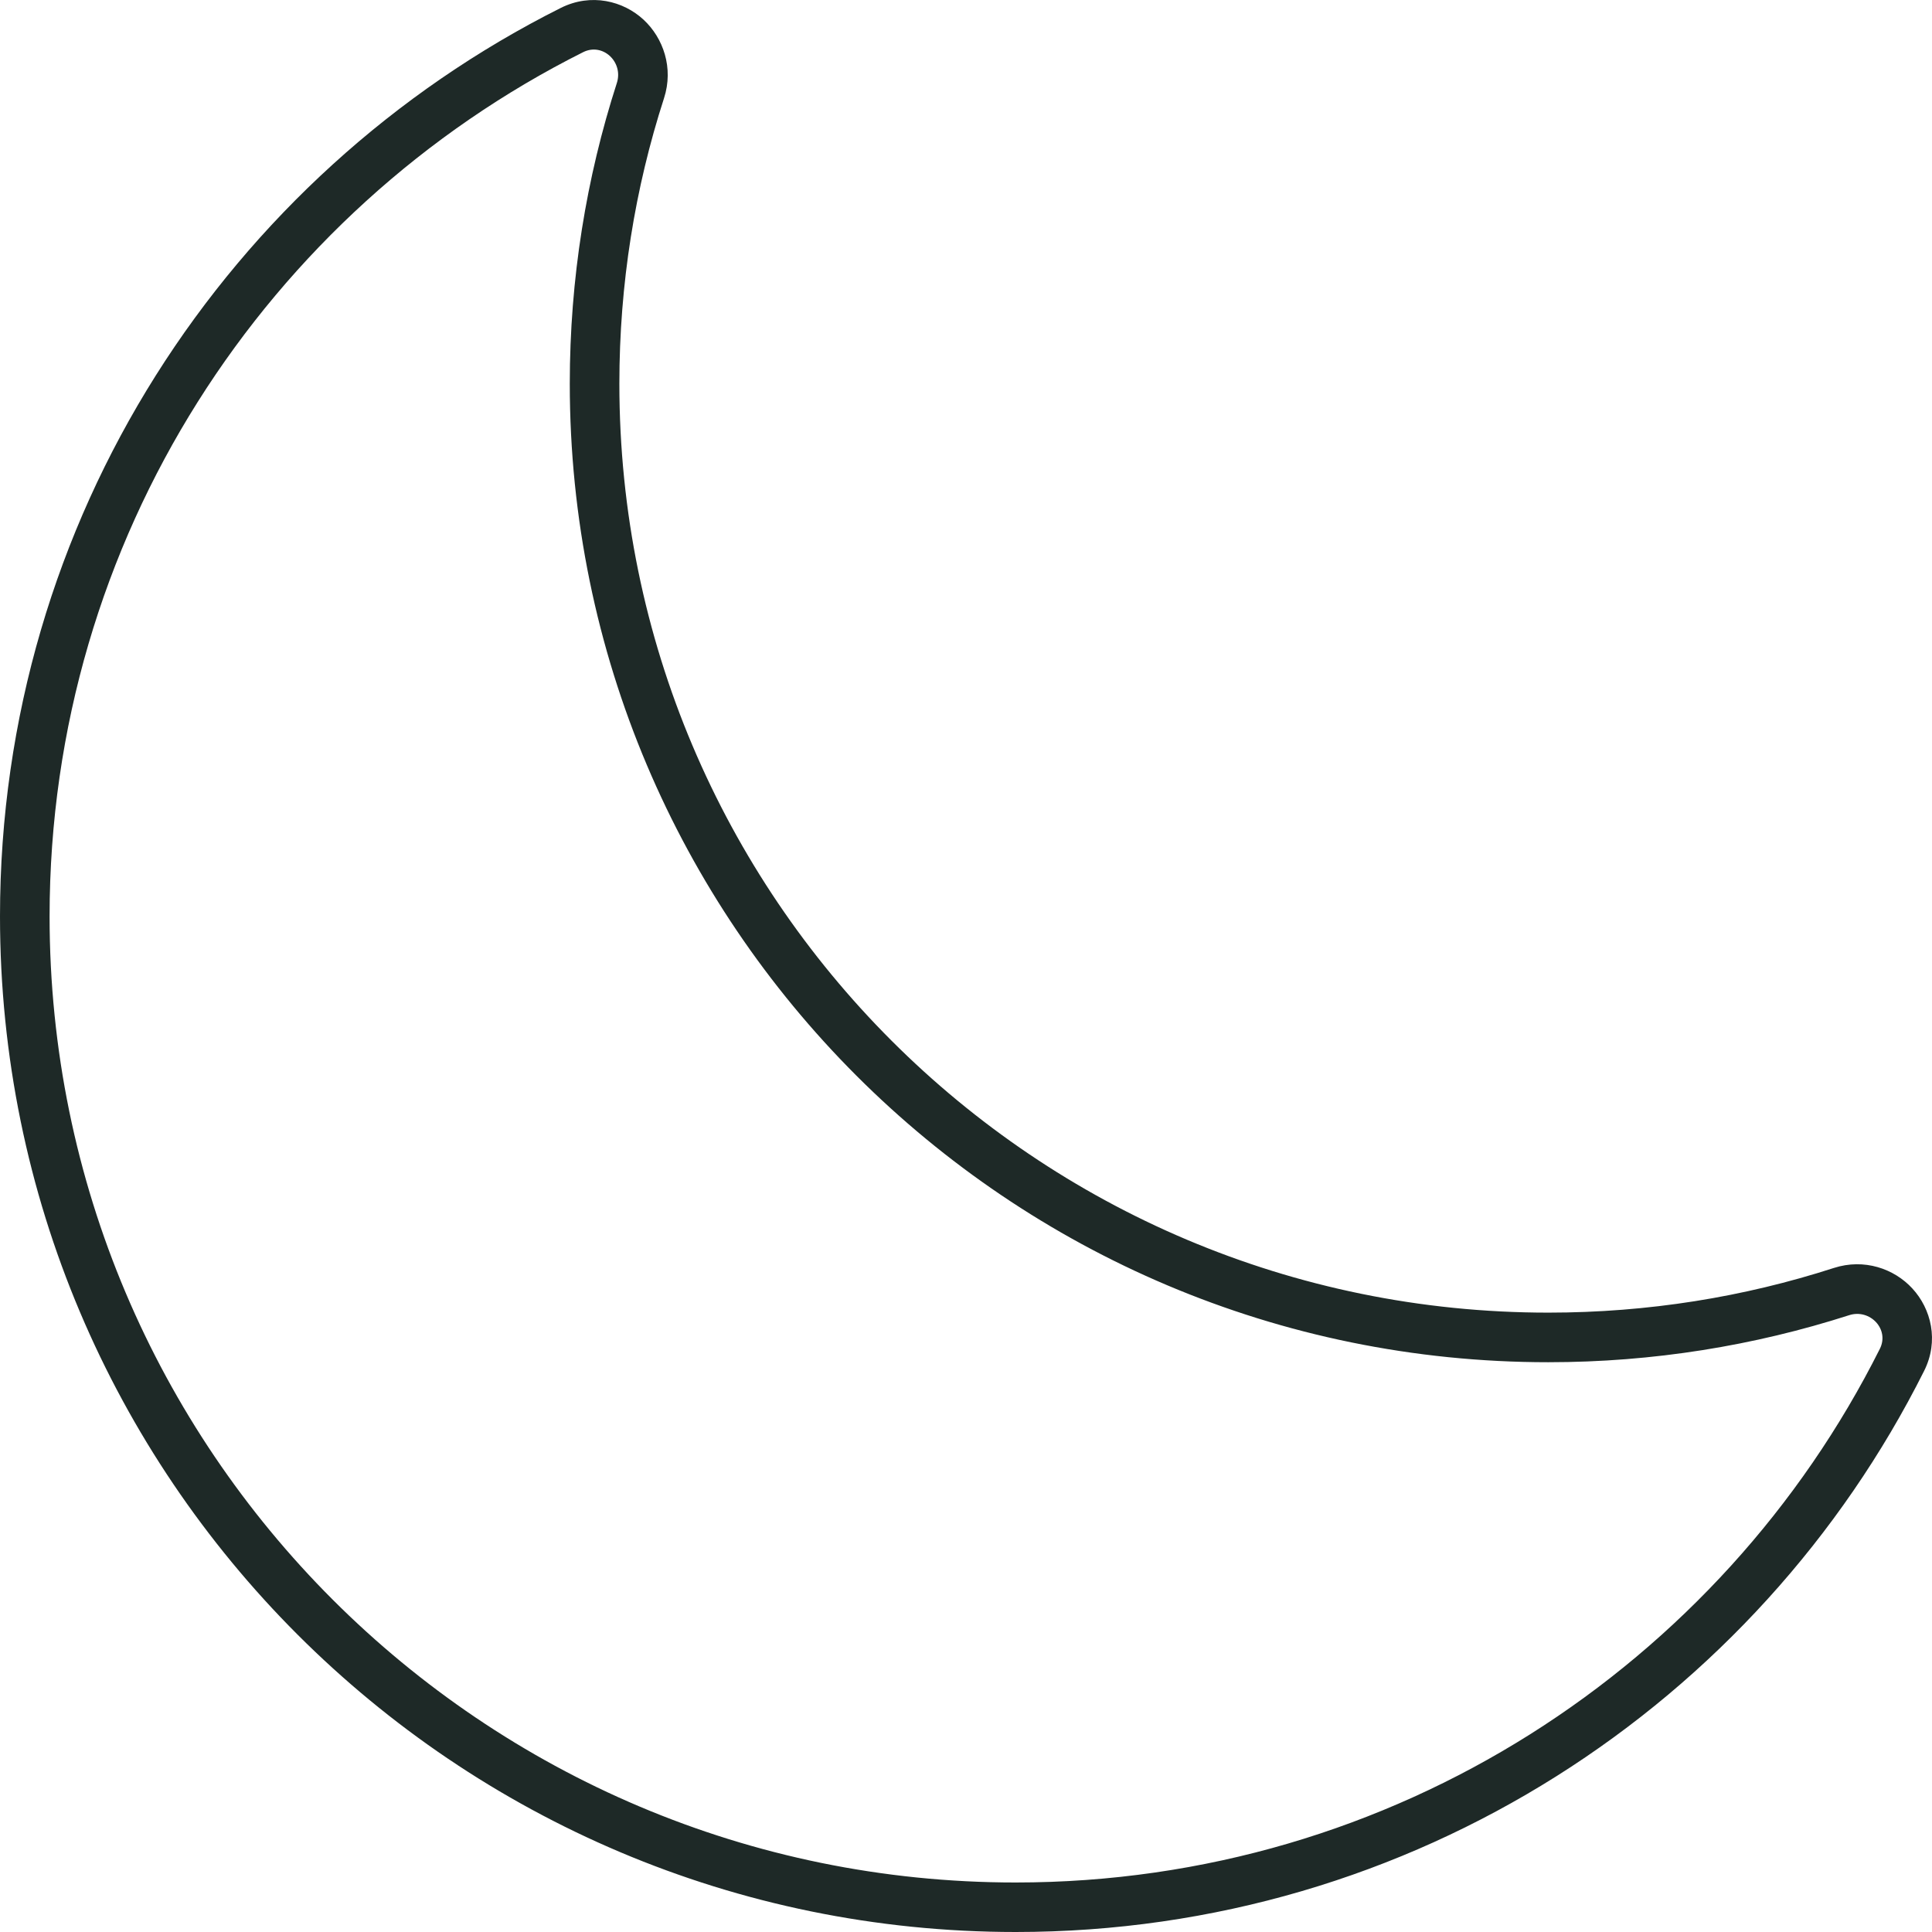 <svg width="24" height="24" viewBox="0 0 24 24" fill="none" xmlns="http://www.w3.org/2000/svg">
<path fill-rule="evenodd" clip-rule="evenodd" d="M0 11.383C0 6.444 2.837 2.169 6.967 0.098C7.344 -0.09 7.743 0.012 7.994 0.244C8.24 0.472 8.37 0.844 8.249 1.219C7.888 2.335 7.694 3.528 7.694 4.766C7.694 11.14 12.86 16.306 19.234 16.306C20.472 16.306 21.664 16.112 22.781 15.751C23.157 15.63 23.529 15.759 23.756 16.006C23.988 16.257 24.091 16.656 23.901 17.032C21.83 21.163 17.555 24 12.617 24C5.648 24 0 18.351 0 11.383ZM7.244 0.648C7.488 0.526 7.746 0.77 7.663 1.03C7.283 2.207 7.078 3.463 7.078 4.766C7.078 11.48 12.52 16.922 19.233 16.922C20.537 16.922 21.793 16.716 22.97 16.338C23.229 16.254 23.475 16.512 23.352 16.756C21.381 20.687 17.314 23.385 12.617 23.385C5.989 23.385 0.616 18.011 0.616 11.383C0.616 6.686 3.313 2.619 7.244 0.648Z" fill="#1E2927"/>
</svg>
